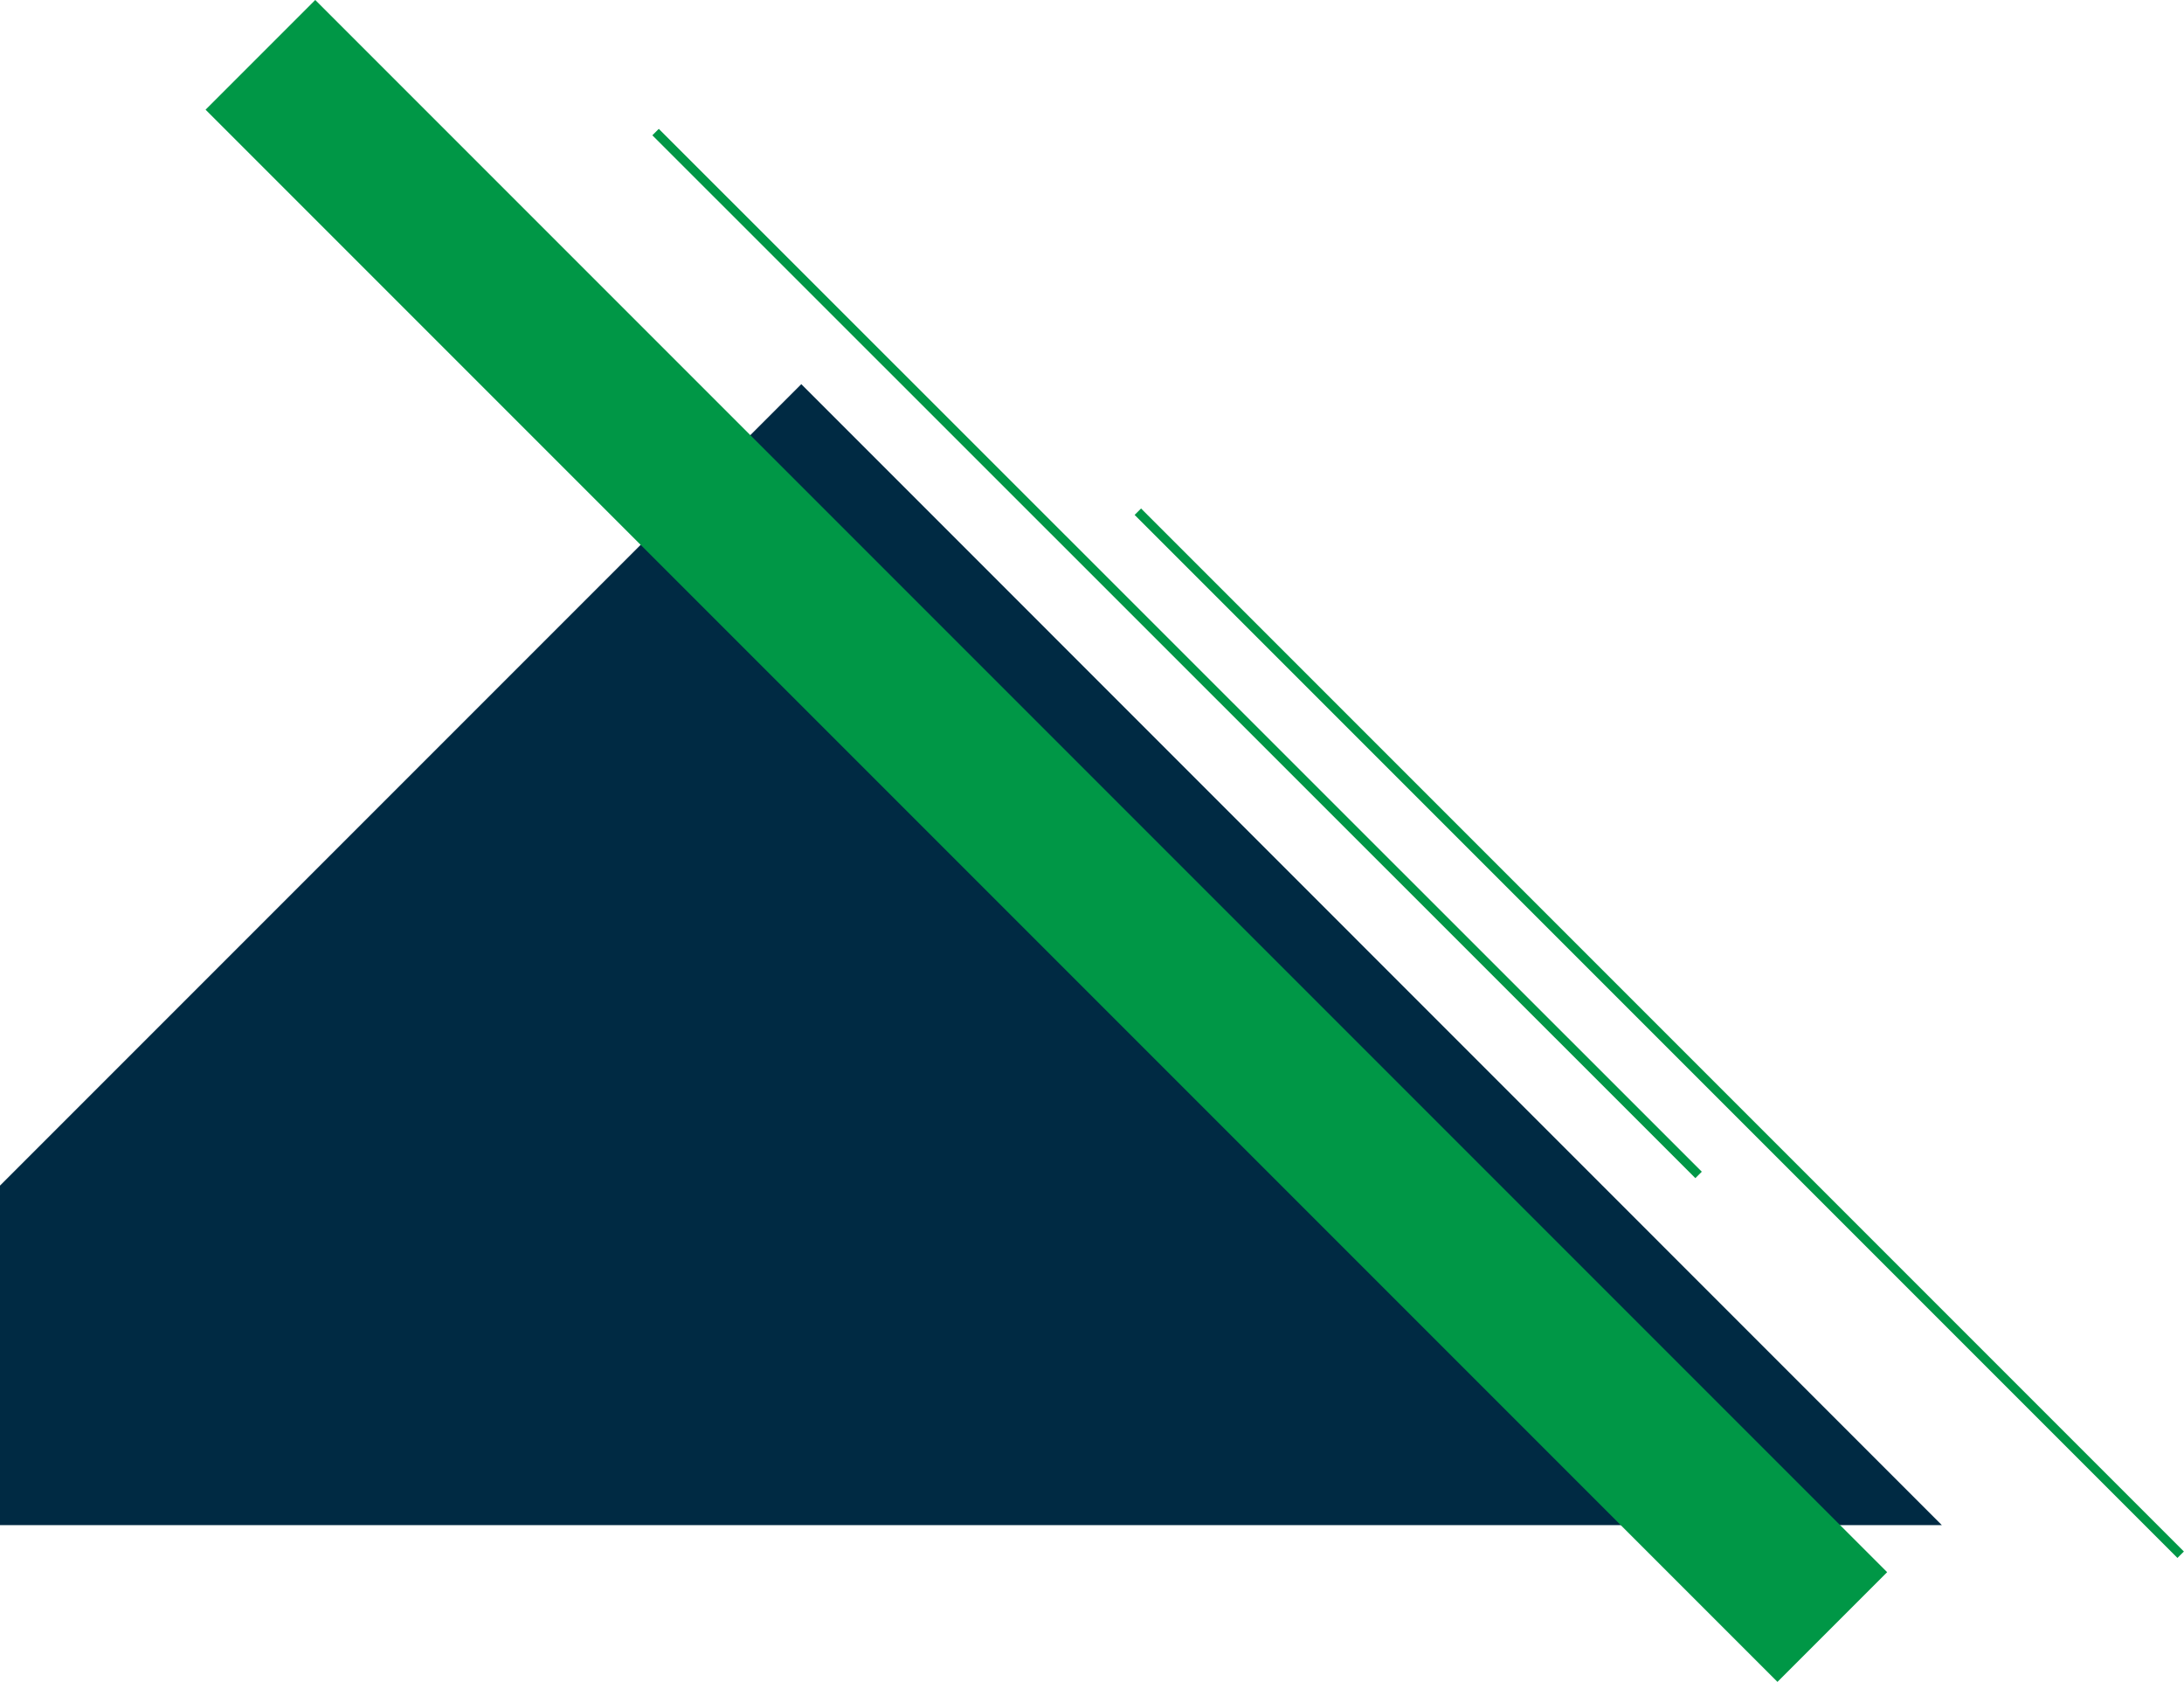 <?xml version="1.0" encoding="UTF-8"?> <svg xmlns="http://www.w3.org/2000/svg" id="_Слой_2" data-name="Слой 2" viewBox="0 0 100.82 77.63"> <defs> <style> .cls-1 { fill: #009746; } .cls-2 { fill: #002a43; } </style> </defs> <g id="Layer_1" data-name="Layer 1"> <g> <polygon class="cls-2" points="36.99 17.73 89.64 70.39 0 70.39 0 54.72 36.99 17.73"></polygon> <rect class="cls-1" x="44.73" y="-12.5" width="7.16" height="102.62" transform="translate(-13.3 45.53) rotate(-45)"></rect> <rect class="cls-1" x="54.13" y="-3.88" width=".42" height="68.08" transform="translate(-5.41 47.27) rotate(-45.01)"></rect> <rect class="cls-1" x="76.39" y="13.65" width=".42" height="68.08" transform="translate(-11.29 68.13) rotate(-45)"></rect> </g> </g> </svg> 